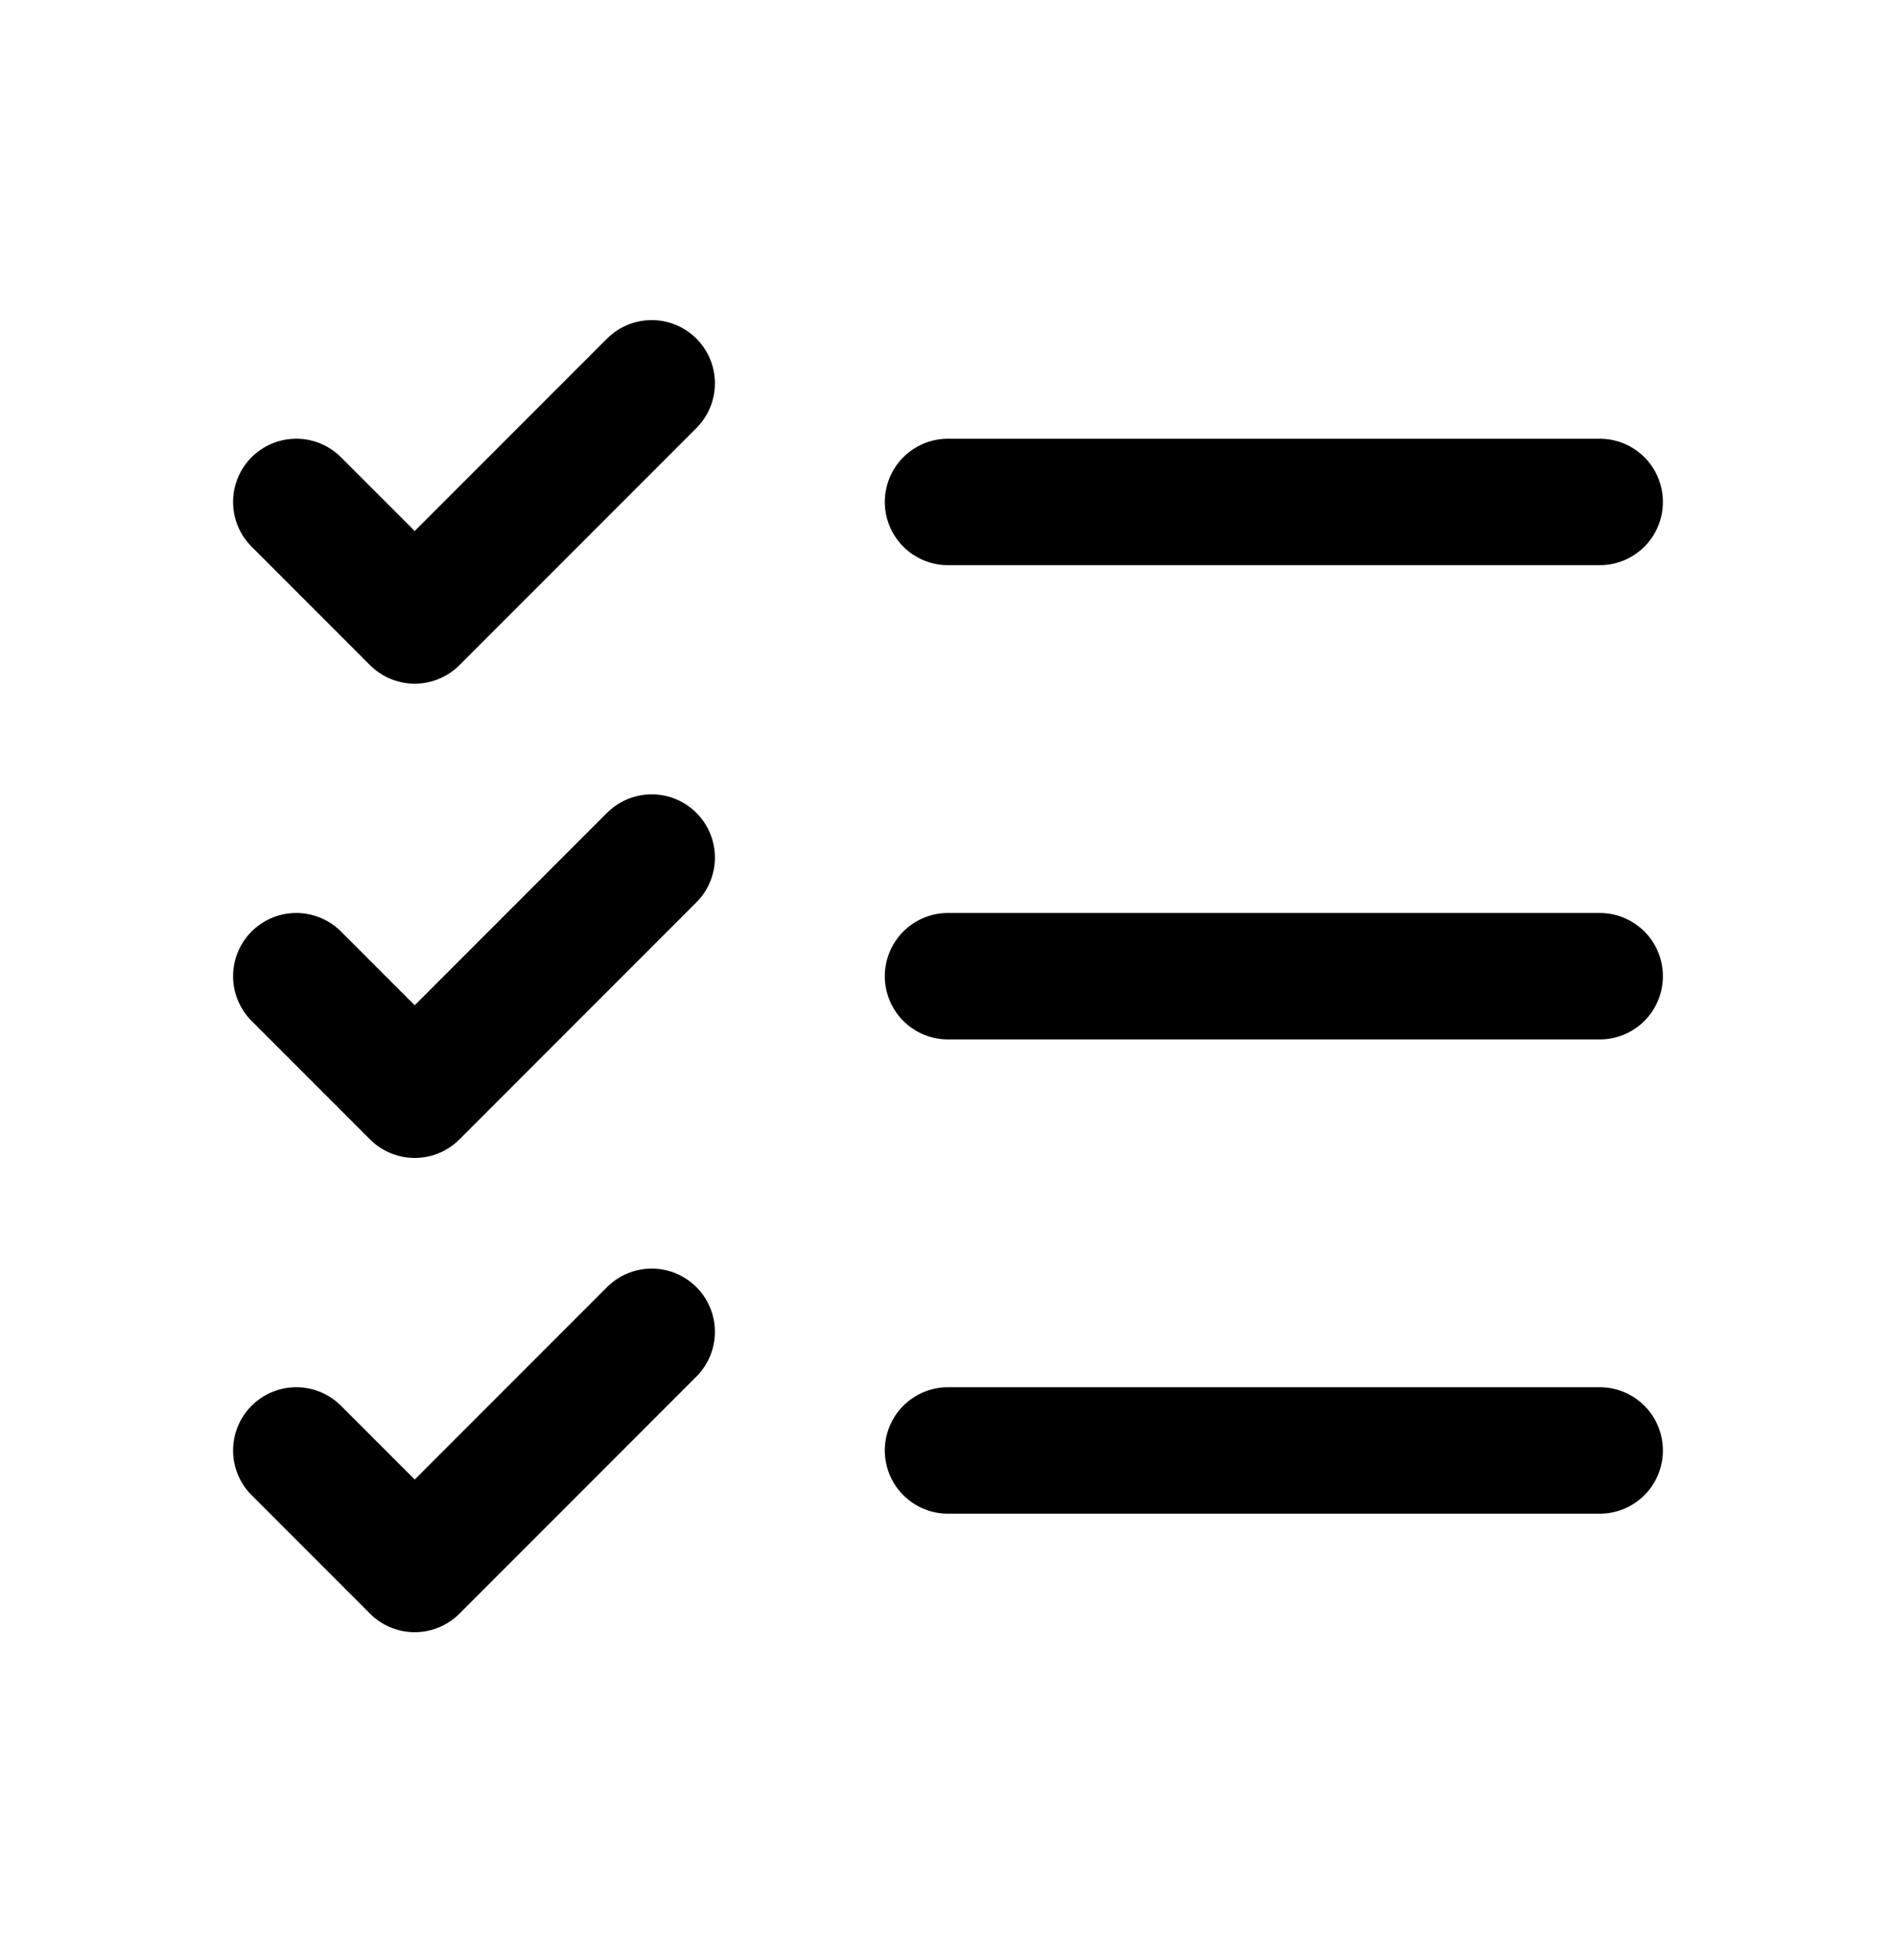 <svg width="30" height="31" viewBox="0 0 30 31" fill="none" xmlns="http://www.w3.org/2000/svg">
<g clip-path="url(#clip0_5058_12295)">
<path d="M15 15.438H25.312" stroke="black" stroke-width="2" stroke-linecap="round" stroke-linejoin="round"/>
<path d="M15 7.938H25.312" stroke="black" stroke-width="2" stroke-linecap="round" stroke-linejoin="round"/>
<path d="M15 22.938H25.312" stroke="black" stroke-width="2" stroke-linecap="round" stroke-linejoin="round"/>
<path d="M4.688 7.938L6.562 9.812L10.312 6.062" stroke="black" stroke-width="2" stroke-linecap="round" stroke-linejoin="round"/>
<path d="M4.688 15.438L6.562 17.312L10.312 13.562" stroke="black" stroke-width="2" stroke-linecap="round" stroke-linejoin="round"/>
<path d="M4.688 22.938L6.562 24.812L10.312 21.062" stroke="black" stroke-width="2" stroke-linecap="round" stroke-linejoin="round"/>
</g>
<defs>
<clipPath id="clip0_5058_12295">
<rect width="30" height="30" fill="white" transform="translate(0 0.438)"/>
</clipPath>
</defs>
</svg>
